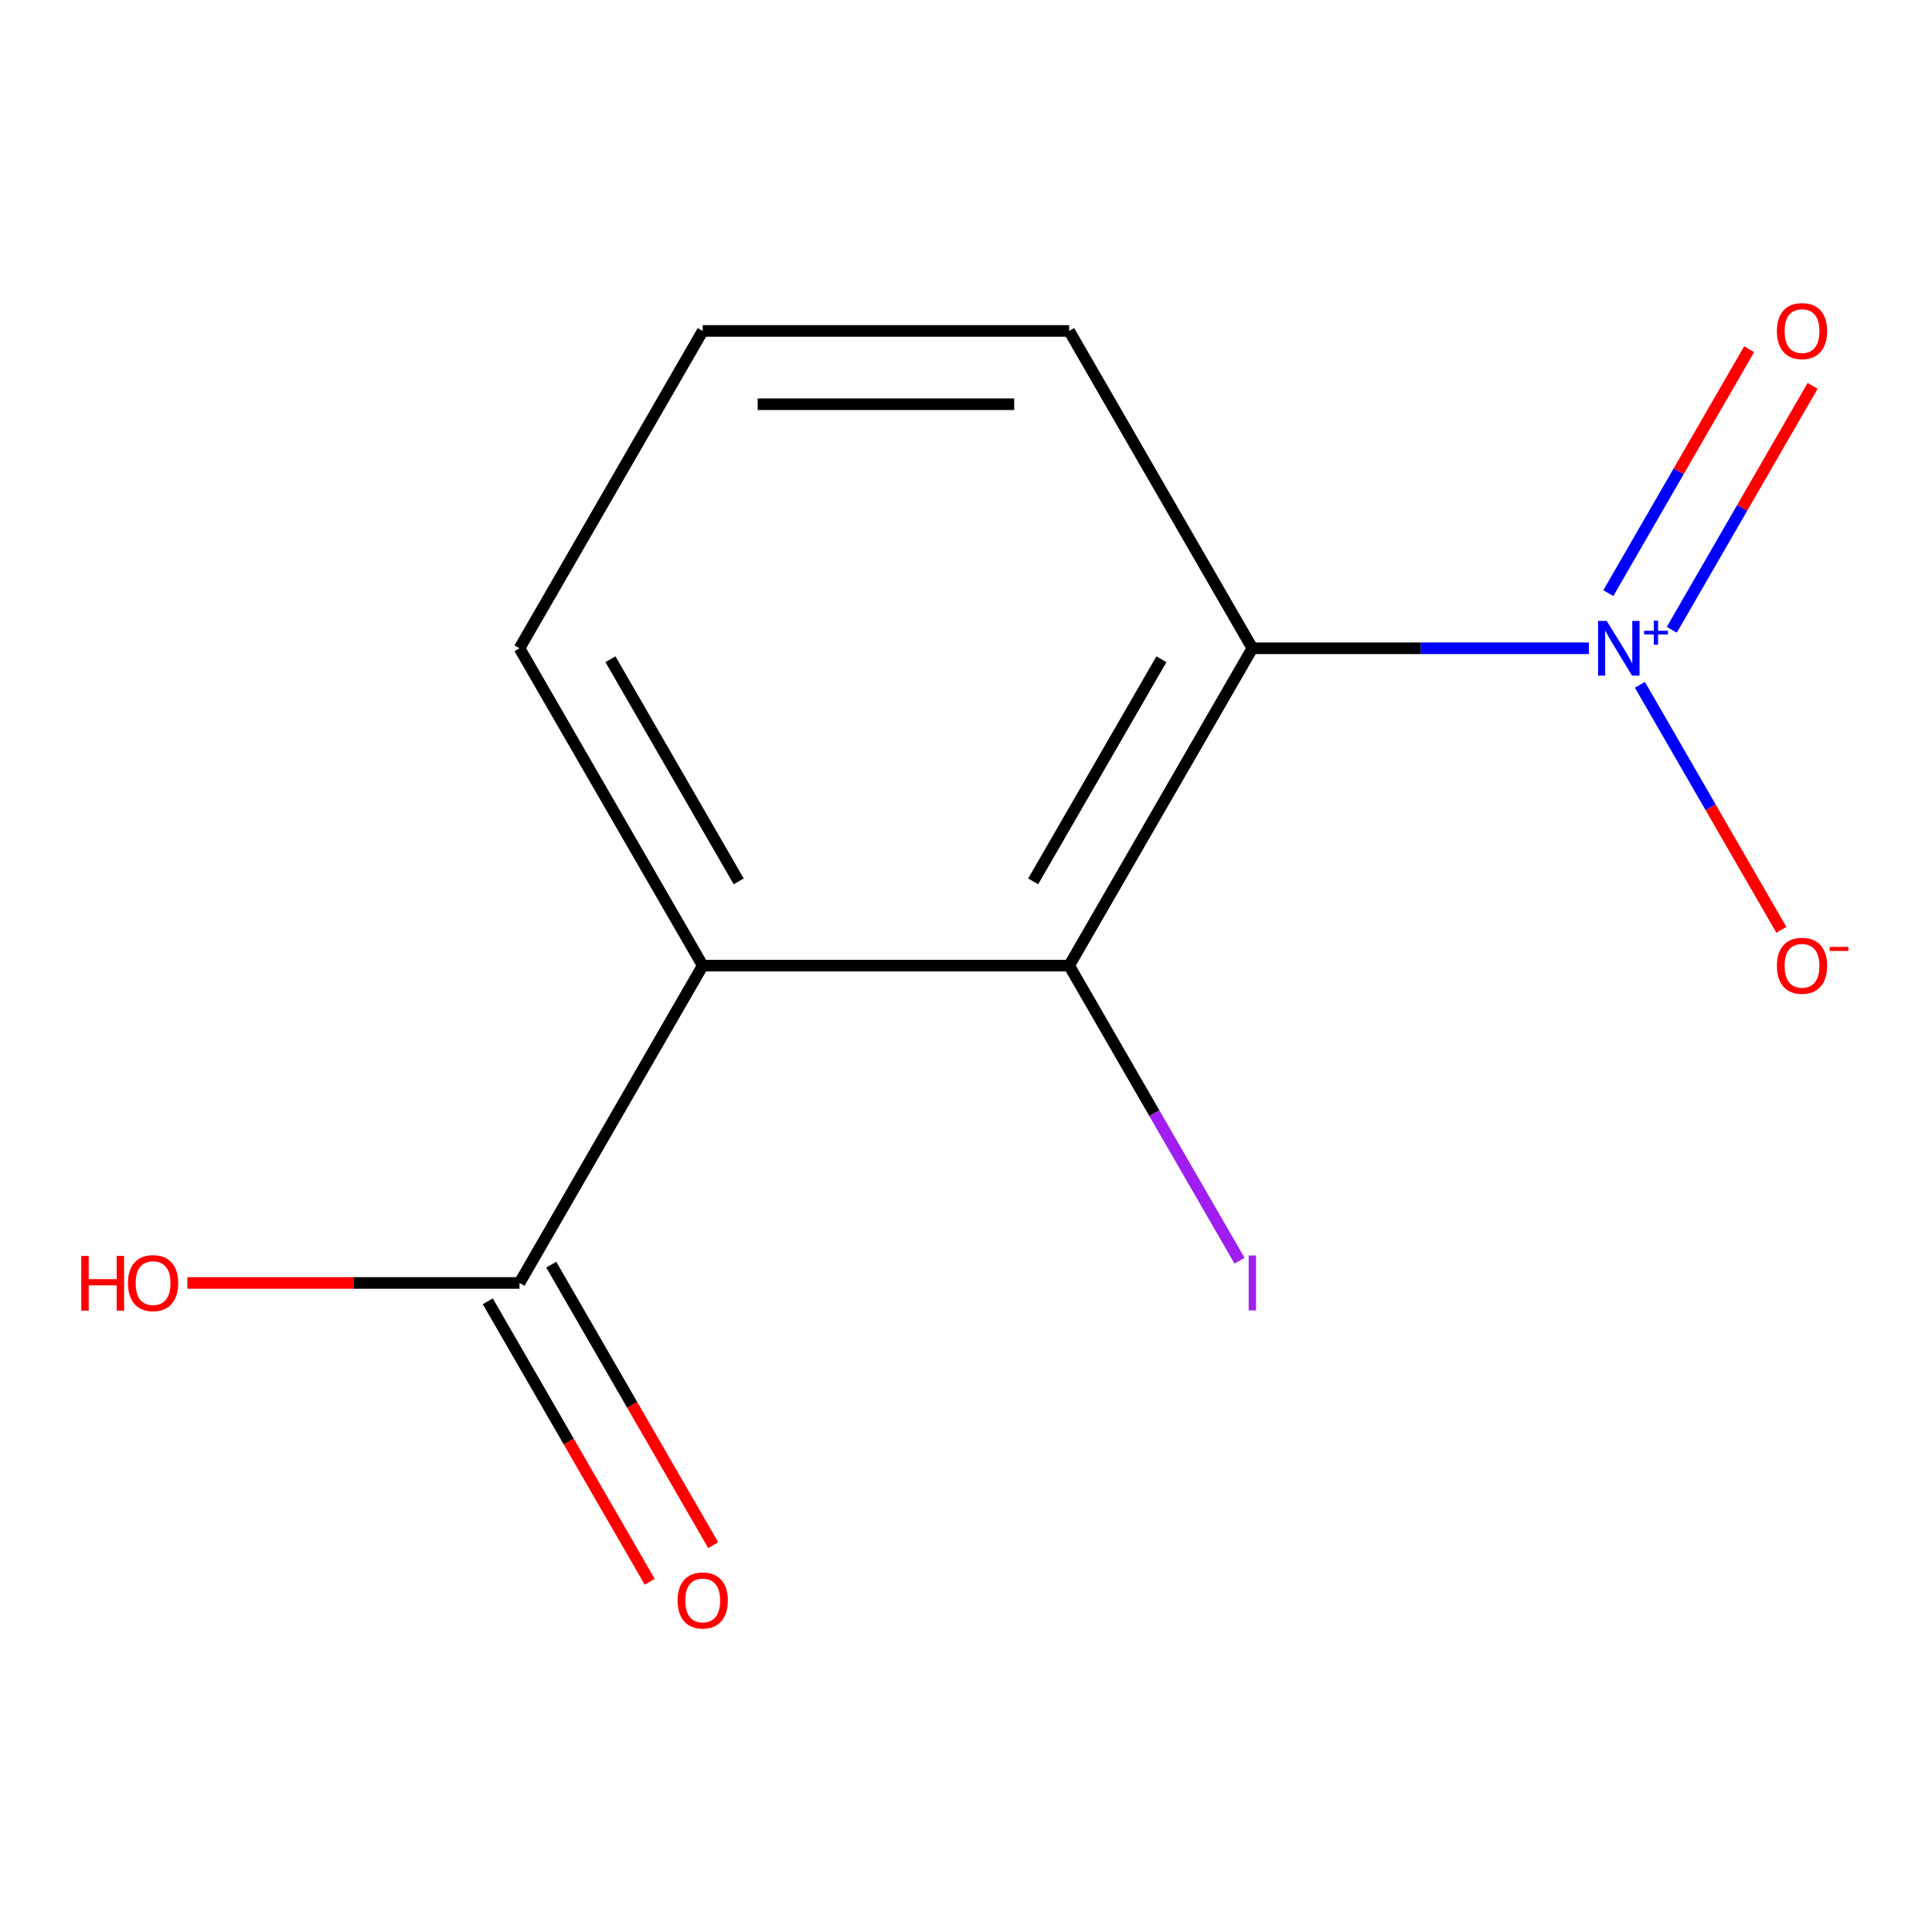 <?xml version='1.0' encoding='iso-8859-1'?>
<svg version='1.1' baseProfile='full'
              xmlns='http://www.w3.org/2000/svg'
                      xmlns:rdkit='http://www.rdkit.org/xml'
                      xmlns:xlink='http://www.w3.org/1999/xlink'
                  xml:space='preserve'
width='1000px' height='1000px' viewBox='0 0 1000 1000'>
<!-- END OF HEADER -->
<rect style='opacity:1.0;fill:#FFFFFF;stroke:none' width='1000' height='1000' x='0' y='0'> </rect>
<path class='bond-0' d='M 822.41,335.545 L 735.318,335.545' style='fill:none;fill-rule:evenodd;stroke:#0000FF;stroke-width:6px;stroke-linecap:butt;stroke-linejoin:miter;stroke-opacity:1' />
<path class='bond-0' d='M 735.318,335.545 L 648.226,335.545' style='fill:none;fill-rule:evenodd;stroke:#000000;stroke-width:6px;stroke-linecap:butt;stroke-linejoin:miter;stroke-opacity:1' />
<path class='bond-4' d='M 848.804,354.447 L 885.419,417.865' style='fill:none;fill-rule:evenodd;stroke:#0000FF;stroke-width:6px;stroke-linecap:butt;stroke-linejoin:miter;stroke-opacity:1' />
<path class='bond-4' d='M 885.419,417.865 L 922.034,481.284' style='fill:none;fill-rule:evenodd;stroke:#FF0000;stroke-width:6px;stroke-linecap:butt;stroke-linejoin:miter;stroke-opacity:1' />
<path class='bond-5' d='M 865.315,325.978 L 901.762,262.851' style='fill:none;fill-rule:evenodd;stroke:#0000FF;stroke-width:6px;stroke-linecap:butt;stroke-linejoin:miter;stroke-opacity:1' />
<path class='bond-5' d='M 901.762,262.851 L 938.208,199.725' style='fill:none;fill-rule:evenodd;stroke:#FF0000;stroke-width:6px;stroke-linecap:butt;stroke-linejoin:miter;stroke-opacity:1' />
<path class='bond-5' d='M 832.464,307.011 L 868.911,243.885' style='fill:none;fill-rule:evenodd;stroke:#0000FF;stroke-width:6px;stroke-linecap:butt;stroke-linejoin:miter;stroke-opacity:1' />
<path class='bond-5' d='M 868.911,243.885 L 905.357,180.758' style='fill:none;fill-rule:evenodd;stroke:#FF0000;stroke-width:6px;stroke-linecap:butt;stroke-linejoin:miter;stroke-opacity:1' />
<path class='bond-2' d='M 648.226,335.545 L 553.393,499.8' style='fill:none;fill-rule:evenodd;stroke:#000000;stroke-width:6px;stroke-linecap:butt;stroke-linejoin:miter;stroke-opacity:1' />
<path class='bond-2' d='M 601.15,341.217 L 534.767,456.195' style='fill:none;fill-rule:evenodd;stroke:#000000;stroke-width:6px;stroke-linecap:butt;stroke-linejoin:miter;stroke-opacity:1' />
<path class='bond-9' d='M 648.226,335.545 L 553.393,171.29' style='fill:none;fill-rule:evenodd;stroke:#000000;stroke-width:6px;stroke-linecap:butt;stroke-linejoin:miter;stroke-opacity:1' />
<path class='bond-1' d='M 363.727,499.8 L 553.393,499.8' style='fill:none;fill-rule:evenodd;stroke:#000000;stroke-width:6px;stroke-linecap:butt;stroke-linejoin:miter;stroke-opacity:1' />
<path class='bond-3' d='M 363.727,499.8 L 268.895,664.055' style='fill:none;fill-rule:evenodd;stroke:#000000;stroke-width:6px;stroke-linecap:butt;stroke-linejoin:miter;stroke-opacity:1' />
<path class='bond-12' d='M 363.727,499.8 L 268.895,335.545' style='fill:none;fill-rule:evenodd;stroke:#000000;stroke-width:6px;stroke-linecap:butt;stroke-linejoin:miter;stroke-opacity:1' />
<path class='bond-12' d='M 382.354,456.195 L 315.971,341.217' style='fill:none;fill-rule:evenodd;stroke:#000000;stroke-width:6px;stroke-linecap:butt;stroke-linejoin:miter;stroke-opacity:1' />
<path class='bond-7' d='M 553.393,499.8 L 597.488,576.176' style='fill:none;fill-rule:evenodd;stroke:#000000;stroke-width:6px;stroke-linecap:butt;stroke-linejoin:miter;stroke-opacity:1' />
<path class='bond-7' d='M 597.488,576.176 L 641.584,652.552' style='fill:none;fill-rule:evenodd;stroke:#A01EEF;stroke-width:6px;stroke-linecap:butt;stroke-linejoin:miter;stroke-opacity:1' />
<path class='bond-6' d='M 252.469,673.538 L 294.383,746.135' style='fill:none;fill-rule:evenodd;stroke:#000000;stroke-width:6px;stroke-linecap:butt;stroke-linejoin:miter;stroke-opacity:1' />
<path class='bond-6' d='M 294.383,746.135 L 336.297,818.732' style='fill:none;fill-rule:evenodd;stroke:#FF0000;stroke-width:6px;stroke-linecap:butt;stroke-linejoin:miter;stroke-opacity:1' />
<path class='bond-6' d='M 285.32,654.572 L 327.234,727.169' style='fill:none;fill-rule:evenodd;stroke:#000000;stroke-width:6px;stroke-linecap:butt;stroke-linejoin:miter;stroke-opacity:1' />
<path class='bond-6' d='M 327.234,727.169 L 369.148,799.765' style='fill:none;fill-rule:evenodd;stroke:#FF0000;stroke-width:6px;stroke-linecap:butt;stroke-linejoin:miter;stroke-opacity:1' />
<path class='bond-8' d='M 268.895,664.055 L 182.933,664.055' style='fill:none;fill-rule:evenodd;stroke:#000000;stroke-width:6px;stroke-linecap:butt;stroke-linejoin:miter;stroke-opacity:1' />
<path class='bond-8' d='M 182.933,664.055 L 96.971,664.055' style='fill:none;fill-rule:evenodd;stroke:#FF0000;stroke-width:6px;stroke-linecap:butt;stroke-linejoin:miter;stroke-opacity:1' />
<path class='bond-11' d='M 553.393,171.29 L 363.727,171.29' style='fill:none;fill-rule:evenodd;stroke:#000000;stroke-width:6px;stroke-linecap:butt;stroke-linejoin:miter;stroke-opacity:1' />
<path class='bond-11' d='M 524.943,209.223 L 392.177,209.223' style='fill:none;fill-rule:evenodd;stroke:#000000;stroke-width:6px;stroke-linecap:butt;stroke-linejoin:miter;stroke-opacity:1' />
<path class='bond-10' d='M 268.895,335.545 L 363.727,171.29' style='fill:none;fill-rule:evenodd;stroke:#000000;stroke-width:6px;stroke-linecap:butt;stroke-linejoin:miter;stroke-opacity:1' />
<path  class='atom-0' d='M 831.631 321.385
L 840.911 336.385
Q 841.831 337.865, 843.311 340.545
Q 844.791 343.225, 844.871 343.385
L 844.871 321.385
L 848.631 321.385
L 848.631 349.705
L 844.751 349.705
L 834.791 333.305
Q 833.631 331.385, 832.391 329.185
Q 831.191 326.985, 830.831 326.305
L 830.831 349.705
L 827.151 349.705
L 827.151 321.385
L 831.631 321.385
' fill='#0000FF'/>
<path  class='atom-0' d='M 851.007 326.49
L 855.997 326.49
L 855.997 321.236
L 858.214 321.236
L 858.214 326.49
L 863.336 326.49
L 863.336 328.39
L 858.214 328.39
L 858.214 333.67
L 855.997 333.67
L 855.997 328.39
L 851.007 328.39
L 851.007 326.49
' fill='#0000FF'/>
<path  class='atom-5' d='M 919.724 499.88
Q 919.724 493.08, 923.084 489.28
Q 926.444 485.48, 932.724 485.48
Q 939.004 485.48, 942.364 489.28
Q 945.724 493.08, 945.724 499.88
Q 945.724 506.76, 942.324 510.68
Q 938.924 514.56, 932.724 514.56
Q 926.484 514.56, 923.084 510.68
Q 919.724 506.8, 919.724 499.88
M 932.724 511.36
Q 937.044 511.36, 939.364 508.48
Q 941.724 505.56, 941.724 499.88
Q 941.724 494.32, 939.364 491.52
Q 937.044 488.68, 932.724 488.68
Q 928.404 488.68, 926.044 491.48
Q 923.724 494.28, 923.724 499.88
Q 923.724 505.6, 926.044 508.48
Q 928.404 511.36, 932.724 511.36
' fill='#FF0000'/>
<path  class='atom-5' d='M 947.044 490.102
L 956.733 490.102
L 956.733 492.214
L 947.044 492.214
L 947.044 490.102
' fill='#FF0000'/>
<path  class='atom-6' d='M 919.724 171.37
Q 919.724 164.57, 923.084 160.77
Q 926.444 156.97, 932.724 156.97
Q 939.004 156.97, 942.364 160.77
Q 945.724 164.57, 945.724 171.37
Q 945.724 178.25, 942.324 182.17
Q 938.924 186.05, 932.724 186.05
Q 926.484 186.05, 923.084 182.17
Q 919.724 178.29, 919.724 171.37
M 932.724 182.85
Q 937.044 182.85, 939.364 179.97
Q 941.724 177.05, 941.724 171.37
Q 941.724 165.81, 939.364 163.01
Q 937.044 160.17, 932.724 160.17
Q 928.404 160.17, 926.044 162.97
Q 923.724 165.77, 923.724 171.37
Q 923.724 177.09, 926.044 179.97
Q 928.404 182.85, 932.724 182.85
' fill='#FF0000'/>
<path  class='atom-7' d='M 350.727 828.39
Q 350.727 821.59, 354.087 817.79
Q 357.447 813.99, 363.727 813.99
Q 370.007 813.99, 373.367 817.79
Q 376.727 821.59, 376.727 828.39
Q 376.727 835.27, 373.327 839.19
Q 369.927 843.07, 363.727 843.07
Q 357.487 843.07, 354.087 839.19
Q 350.727 835.31, 350.727 828.39
M 363.727 839.87
Q 368.047 839.87, 370.367 836.99
Q 372.727 834.07, 372.727 828.39
Q 372.727 822.83, 370.367 820.03
Q 368.047 817.19, 363.727 817.19
Q 359.407 817.19, 357.047 819.99
Q 354.727 822.79, 354.727 828.39
Q 354.727 834.11, 357.047 836.99
Q 359.407 839.87, 363.727 839.87
' fill='#FF0000'/>
<path  class='atom-8' d='M 646.326 649.835
L 650.126 649.835
L 650.126 678.275
L 646.326 678.275
L 646.326 649.835
' fill='#A01EEF'/>
<path  class='atom-9' d='M 42.069 650.055
L 45.909 650.055
L 45.909 662.095
L 60.389 662.095
L 60.389 650.055
L 64.229 650.055
L 64.229 678.375
L 60.389 678.375
L 60.389 665.295
L 45.909 665.295
L 45.909 678.375
L 42.069 678.375
L 42.069 650.055
' fill='#FF0000'/>
<path  class='atom-9' d='M 66.229 664.135
Q 66.229 657.335, 69.589 653.535
Q 72.949 649.735, 79.229 649.735
Q 85.509 649.735, 88.869 653.535
Q 92.229 657.335, 92.229 664.135
Q 92.229 671.015, 88.829 674.935
Q 85.429 678.815, 79.229 678.815
Q 72.989 678.815, 69.589 674.935
Q 66.229 671.055, 66.229 664.135
M 79.229 675.615
Q 83.549 675.615, 85.869 672.735
Q 88.229 669.815, 88.229 664.135
Q 88.229 658.575, 85.869 655.775
Q 83.549 652.935, 79.229 652.935
Q 74.909 652.935, 72.549 655.735
Q 70.229 658.535, 70.229 664.135
Q 70.229 669.855, 72.549 672.735
Q 74.909 675.615, 79.229 675.615
' fill='#FF0000'/>
</svg>
